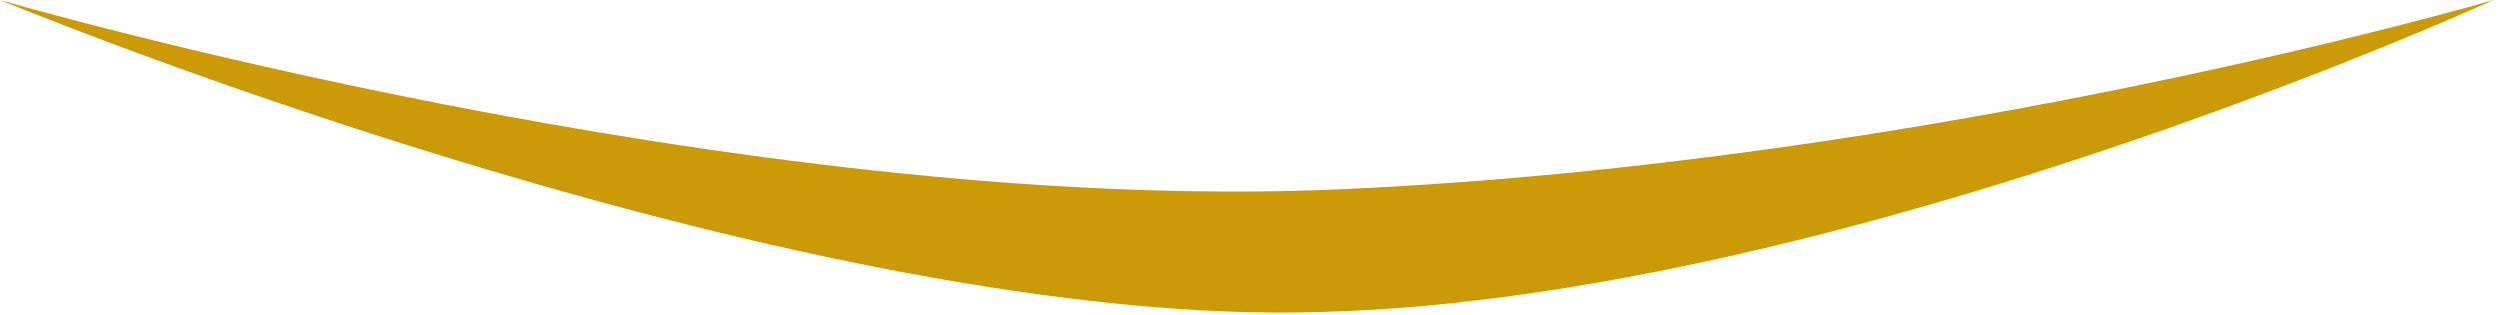 <?xml version="1.0" encoding="UTF-8" standalone="no"?> <svg xmlns="http://www.w3.org/2000/svg" xmlns:xlink="http://www.w3.org/1999/xlink" xmlns:serif="http://www.serif.com/" width="100%" height="100%" viewBox="0 0 349 44" version="1.1" xml:space="preserve" style="fill-rule:evenodd;clip-rule:evenodd;stroke-linejoin:round;stroke-miterlimit:2;"><path id="Tracé_63" d="M0,0.001c0,-0 104.162,43.161 177.866,43.638c9.406,0.012 18.804,-0.556 28.141,-1.7c67.679,-7.932 142.088,-41.939 142.088,-41.939c0,0 -77.7,22.782 -161.259,26.435c-83.559,3.653 -186.836,-26.434 -186.836,-26.434Z" style="fill:#cc9a07;fill-rule:nonzero;"></path></svg> 